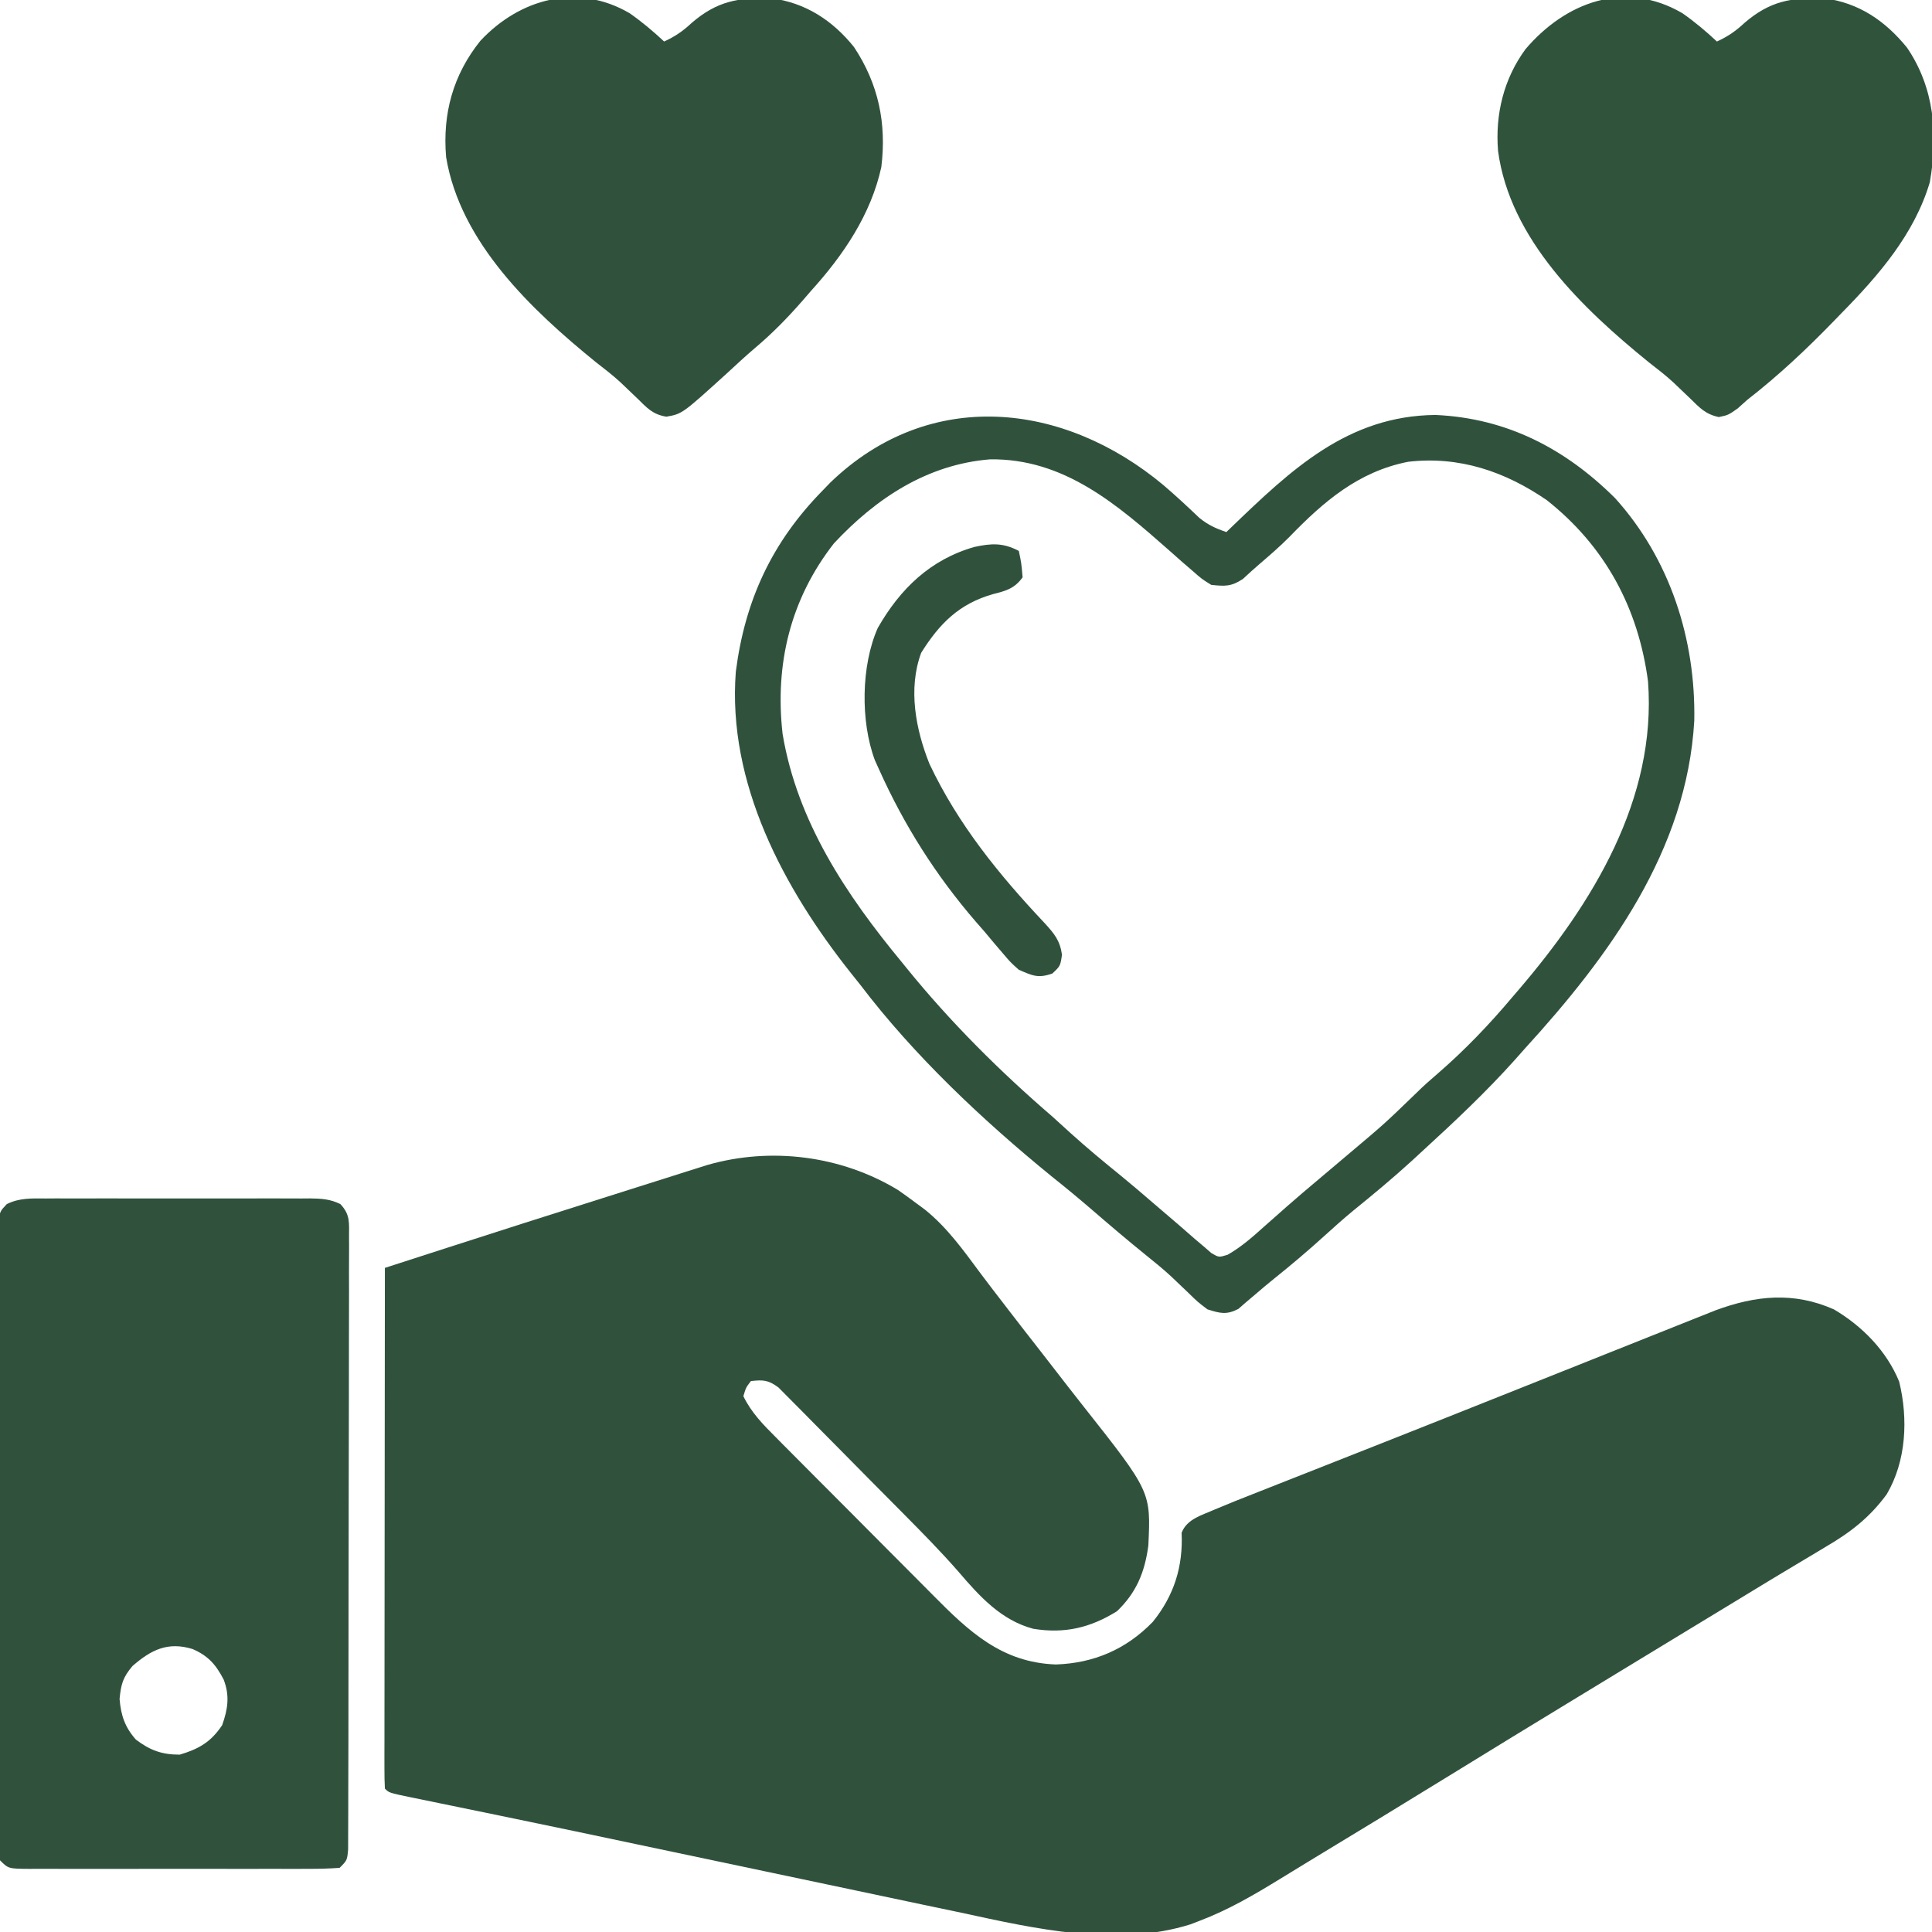 <?xml version="1.0" encoding="UTF-8"?>
<svg xmlns="http://www.w3.org/2000/svg" version="1.1" width="512" height="512">
  <path d="M0 0 C1.688 1.178 3.357 2.384 5 3.625 C6.038 4.391 6.038 4.391 7.098 5.172 C12.976 9.894 17.281 15.912 21.735 21.925 C23.709 24.578 25.731 27.194 27.75 29.812 C28.156 30.34 28.561 30.868 28.979 31.412 C31.944 35.268 34.933 39.103 37.929 42.934 C40.327 46.007 42.71 49.09 45.094 52.173 C46.398 53.851 47.709 55.523 49.027 57.19 C67.009 79.947 67.009 79.947 66.32 94.246 C65.379 101.238 63.179 106.676 58 111.625 C50.944 116.01 44.103 117.626 35.832 116.27 C27.33 114.027 21.556 107.638 16.001 101.137 C11.355 95.813 6.399 90.801 1.43 85.781 C0.935 85.281 0.44 84.781 -0.07 84.266 C-2.679 81.63 -5.292 78.998 -7.907 76.368 C-10.063 74.199 -12.211 72.022 -14.354 69.839 C-16.958 67.186 -19.573 64.546 -22.198 61.914 C-23.192 60.913 -24.181 59.909 -25.166 58.899 C-26.539 57.495 -27.93 56.107 -29.321 54.721 C-30.498 53.531 -30.498 53.531 -31.699 52.318 C-34.385 50.342 -35.742 50.247 -39 50.625 C-40.309 52.322 -40.309 52.322 -41 54.625 C-38.909 58.958 -35.753 62.168 -32.386 65.529 C-31.825 66.097 -31.263 66.666 -30.685 67.251 C-28.834 69.121 -26.976 70.983 -25.117 72.844 C-23.82 74.147 -22.523 75.451 -21.226 76.755 C-18.508 79.485 -15.786 82.211 -13.061 84.935 C-9.584 88.412 -6.121 91.902 -2.662 95.395 C0.013 98.093 2.697 100.781 5.384 103.467 C6.664 104.749 7.94 106.034 9.214 107.323 C18.814 117.029 27.472 125.209 41.812 125.727 C51.894 125.385 60.451 121.709 67.5 114.438 C73.155 107.431 75.554 99.772 75.141 90.816 C76.592 87.116 80.543 86.175 84 84.625 C87.552 83.12 91.135 81.701 94.727 80.293 C95.792 79.872 96.857 79.451 97.954 79.017 C101.51 77.612 105.067 76.212 108.625 74.812 C113.137 73.033 117.648 71.251 122.158 69.469 C124.245 68.644 126.332 67.82 128.42 66.997 C139.04 62.803 149.649 58.583 160.255 54.353 C162.932 53.285 165.609 52.218 168.286 51.151 C169.167 50.8 170.047 50.449 170.954 50.088 C172.727 49.381 174.499 48.675 176.272 47.968 C180.662 46.219 185.052 44.467 189.441 42.714 C193.609 41.049 197.779 39.387 201.949 37.727 C203.493 37.112 205.037 36.495 206.581 35.877 C208.708 35.026 210.836 34.179 212.966 33.333 C214.161 32.856 215.356 32.379 216.587 31.888 C227.299 27.925 237.337 26.906 248 31.625 C255.514 36.045 261.983 42.64 265.305 50.777 C267.717 60.658 267.193 71.788 262 80.625 C257.487 86.786 252.355 90.743 245.812 94.562 C244.464 95.374 244.464 95.374 243.087 96.201 C241.119 97.384 239.148 98.562 237.173 99.734 C233.84 101.721 230.521 103.731 227.207 105.75 C226.035 106.464 224.863 107.178 223.691 107.892 C223.104 108.249 222.518 108.606 221.914 108.974 C218.923 110.794 215.928 112.608 212.934 114.422 C205.738 118.782 198.551 123.155 191.365 127.531 C186.703 130.371 182.04 133.209 177.375 136.043 C167.335 142.144 157.313 148.272 147.312 154.438 C134.575 162.288 121.793 170.065 108.991 177.81 C106.418 179.371 103.852 180.942 101.289 182.52 C94.407 186.743 87.568 190.753 80 193.625 C79.175 193.943 78.35 194.262 77.5 194.59 C57.956 200.754 36.065 195.702 16.695 191.502 C13.241 190.759 9.783 190.044 6.324 189.326 C-0.241 187.958 -6.801 186.566 -13.36 185.165 C-20.645 183.61 -27.936 182.08 -35.228 180.554 C-46.523 178.188 -57.816 175.808 -69.105 173.411 C-80.015 171.095 -90.929 168.801 -101.852 166.546 C-102.997 166.309 -104.142 166.072 -105.322 165.828 C-110.633 164.731 -115.944 163.637 -121.256 162.55 C-123.09 162.171 -124.924 161.792 -126.758 161.414 C-127.59 161.245 -128.421 161.076 -129.278 160.902 C-134.886 159.739 -134.886 159.739 -136 158.625 C-136.096 156.841 -136.122 155.053 -136.12 153.266 C-136.122 152.103 -136.123 150.941 -136.124 149.743 C-136.121 148.456 -136.117 147.169 -136.114 145.844 C-136.113 144.484 -136.113 143.124 -136.114 141.764 C-136.114 138.062 -136.108 134.36 -136.101 130.657 C-136.095 126.792 -136.095 122.927 -136.093 119.062 C-136.09 111.738 -136.082 104.414 -136.072 97.09 C-136.061 88.754 -136.055 80.418 -136.05 72.082 C-136.04 54.93 -136.022 37.777 -136 20.625 C-131.866 19.29 -127.731 17.955 -123.597 16.621 C-122.198 16.169 -120.799 15.717 -119.4 15.266 C-105.809 10.876 -92.202 6.539 -78.583 2.235 C-75.421 1.235 -72.261 0.233 -69.1 -0.77 C-66.023 -1.746 -62.945 -2.719 -59.867 -3.691 C-58.743 -4.049 -57.62 -4.406 -56.462 -4.774 C-55.421 -5.102 -54.38 -5.43 -53.308 -5.768 C-52.4 -6.055 -51.492 -6.343 -50.557 -6.639 C-33.634 -11.512 -14.99 -9.097 0 0 Z " fill="#30523C" transform="translate(238,315.375)"></path>
  <path d="M0 0 C1.22 -0.008 1.22 -0.008 2.465 -0.016 C5.151 -0.029 7.837 -0.02 10.523 -0.01 C12.391 -0.012 14.259 -0.015 16.127 -0.019 C20.041 -0.023 23.955 -0.017 27.869 -0.003 C32.886 0.014 37.903 0.004 42.92 -0.014 C46.777 -0.024 50.634 -0.021 54.491 -0.013 C56.341 -0.011 58.191 -0.014 60.041 -0.021 C62.627 -0.028 65.211 -0.017 67.797 0 C68.562 -0.006 69.326 -0.012 70.114 -0.018 C73.067 0.017 75.43 0.155 78.095 1.482 C80.766 4.305 80.396 6.426 80.393 10.265 C80.398 10.969 80.403 11.672 80.408 12.397 C80.419 14.761 80.401 17.123 80.384 19.486 C80.386 21.178 80.39 22.87 80.396 24.561 C80.405 29.16 80.39 33.759 80.37 38.358 C80.352 43.165 80.356 47.971 80.357 52.777 C80.355 60.849 80.337 68.92 80.31 76.991 C80.279 86.332 80.268 95.674 80.27 105.015 C80.271 113.99 80.261 122.965 80.244 131.94 C80.237 135.765 80.233 139.59 80.232 143.415 C80.23 147.915 80.218 152.415 80.198 156.916 C80.192 158.571 80.19 160.226 80.191 161.882 C80.192 164.134 80.18 166.386 80.166 168.638 C80.163 169.901 80.159 171.163 80.156 172.464 C79.898 175.388 79.898 175.388 77.898 177.388 C75.108 177.587 72.417 177.661 69.625 177.647 C68.77 177.65 67.914 177.654 67.033 177.658 C64.196 177.666 61.36 177.661 58.523 177.654 C56.558 177.655 54.593 177.657 52.627 177.66 C48.505 177.663 44.382 177.658 40.26 177.649 C34.967 177.638 29.674 177.644 24.38 177.656 C20.321 177.663 16.262 177.661 12.202 177.656 C10.25 177.654 8.298 177.656 6.346 177.661 C3.621 177.666 0.897 177.658 -1.828 177.647 C-2.641 177.651 -3.453 177.655 -4.29 177.659 C-9.873 177.617 -9.873 177.617 -12.102 175.388 C-12.359 172.464 -12.359 172.464 -12.369 168.638 C-12.376 167.585 -12.376 167.585 -12.383 166.511 C-12.395 164.147 -12.394 161.784 -12.392 159.42 C-12.398 157.73 -12.405 156.04 -12.412 154.35 C-12.43 149.751 -12.435 145.152 -12.436 140.552 C-12.438 136.718 -12.445 132.883 -12.452 129.048 C-12.469 120.004 -12.474 110.96 -12.472 101.916 C-12.471 92.575 -12.492 83.234 -12.524 73.893 C-12.55 65.883 -12.561 57.873 -12.559 49.863 C-12.559 45.074 -12.565 40.286 -12.586 35.498 C-12.605 30.996 -12.605 26.494 -12.591 21.992 C-12.588 20.337 -12.593 18.682 -12.605 17.027 C-12.621 14.773 -12.612 12.52 -12.596 10.265 C-12.597 9.002 -12.598 7.739 -12.599 6.438 C-12.102 3.388 -12.102 3.388 -10.298 1.482 C-6.957 -0.182 -3.65 -0.029 0 0 Z M23.023 123.888 C20.464 126.899 19.962 128.726 19.586 132.638 C19.951 137.017 21.01 140.111 23.898 143.388 C27.675 146.247 30.779 147.388 35.523 147.388 C40.611 145.881 43.804 144.03 46.773 139.576 C48.278 135.312 48.83 131.818 47.172 127.494 C45.099 123.491 43.026 121.157 38.898 119.388 C32.41 117.413 28.003 119.558 23.023 123.888 Z " fill="#30523C" transform="translate(12.102,317.612)"></path>
  <path d="M0 0 C3.238 2.778 6.369 5.671 9.449 8.623 C11.754 10.5 13.831 11.45 16.632 12.4 C17.054 11.993 17.476 11.586 17.911 11.166 C33.736 -4.051 48.739 -18.417 72.042 -18.631 C90.914 -17.795 106.423 -9.731 119.632 3.4 C134.211 19.525 141.04 40.84 140.632 62.4 C138.677 96.786 118.039 124.875 95.632 149.4 C94.824 150.313 94.016 151.226 93.183 152.166 C85.484 160.774 77.144 168.604 68.632 176.4 C67.689 177.271 66.745 178.141 65.773 179.037 C60.776 183.596 55.609 187.897 50.351 192.15 C47.711 194.335 45.165 196.592 42.632 198.9 C38.307 202.835 33.865 206.585 29.304 210.244 C27.561 211.651 25.84 213.088 24.148 214.557 C22.996 215.531 22.996 215.531 21.82 216.525 C20.82 217.396 20.82 217.396 19.8 218.283 C16.653 219.905 14.973 219.448 11.632 218.4 C9.027 216.432 9.027 216.432 6.445 213.9 C5.481 212.979 4.515 212.06 3.546 211.143 C3.061 210.679 2.575 210.216 2.075 209.739 C-0.092 207.728 -2.378 205.879 -4.68 204.025 C-9.598 200.054 -14.399 195.964 -19.182 191.833 C-22.628 188.866 -26.12 185.981 -29.68 183.15 C-47.892 168.315 -66.154 151.126 -80.368 132.4 C-81.182 131.379 -81.997 130.359 -82.836 129.307 C-100.672 106.871 -115.654 78.946 -113.368 49.4 C-110.934 30.481 -103.81 15.091 -90.368 1.4 C-89.691 0.699 -89.014 -0.002 -88.317 -0.725 C-62.036 -26.065 -26.468 -22.131 0 0 Z M-87.368 15.4 C-98.924 30.194 -103.06 47.425 -100.973 65.893 C-97.104 89.108 -84.084 108.607 -69.368 126.4 C-68.928 126.943 -68.488 127.486 -68.035 128.045 C-56.459 142.316 -43.289 155.425 -29.368 167.4 C-27.76 168.855 -26.155 170.313 -24.555 171.775 C-20.268 175.645 -15.85 179.312 -11.36 182.943 C-8.56 185.243 -5.806 187.585 -3.064 189.953 C-0.707 191.988 1.662 194.008 4.031 196.027 C5.48 197.27 6.915 198.53 8.347 199.791 C9.122 200.446 9.897 201.101 10.695 201.775 C11.346 202.34 11.997 202.905 12.667 203.486 C14.634 204.637 14.634 204.637 16.941 203.936 C20.582 201.859 23.525 199.259 26.632 196.463 C27.974 195.277 29.317 194.092 30.66 192.908 C31.329 192.316 31.997 191.723 32.687 191.112 C35.489 188.647 38.338 186.239 41.195 183.838 C42.251 182.946 43.307 182.054 44.363 181.162 C44.892 180.715 45.421 180.268 45.966 179.808 C46.516 179.344 47.066 178.879 47.632 178.4 C48.529 177.644 48.529 177.644 49.443 176.872 C58.53 169.217 58.53 169.217 67.07 160.967 C68.809 159.223 70.638 157.629 72.507 156.025 C79.806 149.715 86.434 142.785 92.632 135.4 C93.091 134.866 93.55 134.331 94.023 133.781 C113.593 110.931 130.709 83.257 128.378 51.994 C125.803 32.501 117.001 16.17 101.57 3.963 C90.501 -3.655 78.349 -7.787 64.824 -6.225 C51.652 -3.645 42.424 4.295 33.316 13.709 C30.819 16.217 28.166 18.525 25.476 20.822 C23.955 22.125 22.475 23.475 21.007 24.838 C17.921 26.868 16.283 26.783 12.632 26.4 C10.132 24.854 10.132 24.854 7.632 22.65 C6.684 21.833 5.735 21.016 4.757 20.174 C3.715 19.25 2.673 18.326 1.632 17.4 C-12.319 5.1 -26.367 -7.111 -45.954 -6.873 C-62.666 -5.535 -76.217 3.458 -87.368 15.4 Z " fill="#30523C" transform="translate(308.368,128.6)"></path>
  <path d="M0 0 C3.289 2.298 6.232 4.771 9.164 7.512 C12.053 6.196 14.167 4.74 16.477 2.574 C23.161 -3.169 28.776 -4.18 37.527 -3.957 C46.598 -2.788 53.801 1.909 59.477 8.969 C65.959 18.737 68.147 29.177 66.727 40.762 C64.009 53.299 56.646 64.161 48.164 73.512 C47.409 74.386 46.653 75.26 45.875 76.16 C41.939 80.664 37.901 84.811 33.328 88.664 C30.709 90.9 28.193 93.237 25.664 95.574 C13.958 106.194 13.958 106.194 9.758 106.938 C6.112 106.339 4.66 104.644 2.039 102.074 C1.061 101.135 0.08 100.199 -0.902 99.266 C-1.395 98.795 -1.888 98.325 -2.395 97.84 C-4.463 95.933 -6.676 94.234 -8.898 92.512 C-25.933 78.688 -44.88 60.784 -48.617 38.109 C-49.585 26.62 -46.763 16.34 -39.535 7.328 C-29.107 -3.82 -13.822 -8.066 0 0 Z " fill="#30523C" transform="translate(166.836,3.488)"></path>
  <path d="M0 0 C3.289 2.298 6.232 4.771 9.164 7.512 C12.053 6.196 14.167 4.74 16.477 2.574 C23.161 -3.169 28.776 -4.18 37.527 -3.957 C46.758 -2.767 53.754 2.012 59.543 9.137 C66.831 19.814 67.782 32.293 65.586 44.805 C61.506 58.547 52.017 69.491 42.164 79.512 C41.61 80.085 41.056 80.657 40.486 81.248 C33.096 88.89 25.566 95.981 17.164 102.512 C16.34 103.252 15.517 103.992 14.668 104.754 C12.164 106.512 12.164 106.512 9.672 107.039 C6.143 106.297 4.601 104.587 2.039 102.074 C1.061 101.135 0.08 100.199 -0.902 99.266 C-1.395 98.795 -1.888 98.325 -2.395 97.84 C-4.463 95.933 -6.676 94.234 -8.898 92.512 C-26.355 78.346 -45.701 59.94 -48.836 36.512 C-49.628 26.848 -47.339 17.397 -41.562 9.543 C-30.978 -2.909 -15.188 -8.864 0 0 Z " fill="#30533C" transform="translate(445.836,3.488)"></path>
  <path d="M0 0 C0.688 3.312 0.688 3.312 1 7 C-1.115 9.941 -3.383 10.589 -6.812 11.438 C-15.804 13.982 -21.032 19.251 -25.875 27 C-29.409 36.517 -27.327 47.368 -23.668 56.469 C-16.135 72.417 -5.251 85.813 6.785 98.574 C9.366 101.4 10.879 103.17 11.438 107 C11 110 11 110 8.875 112 C5.097 113.314 3.629 112.571 0 111 C-2.203 109.039 -2.203 109.039 -4.25 106.625 C-5.02 105.724 -5.789 104.823 -6.582 103.895 C-7.38 102.939 -8.178 101.984 -9 101 C-10.212 99.614 -10.212 99.614 -11.449 98.199 C-22.003 85.956 -30.376 72.74 -37 58 C-37.383 57.154 -37.766 56.309 -38.16 55.438 C-41.988 45.182 -41.808 30.398 -37.383 20.418 C-31.435 10.017 -23.426 2.261 -11.75 -1.062 C-7.268 -2.021 -4.187 -2.21 0 0 Z " fill="#30523C" transform="translate(270,146)"></path>
</svg>
